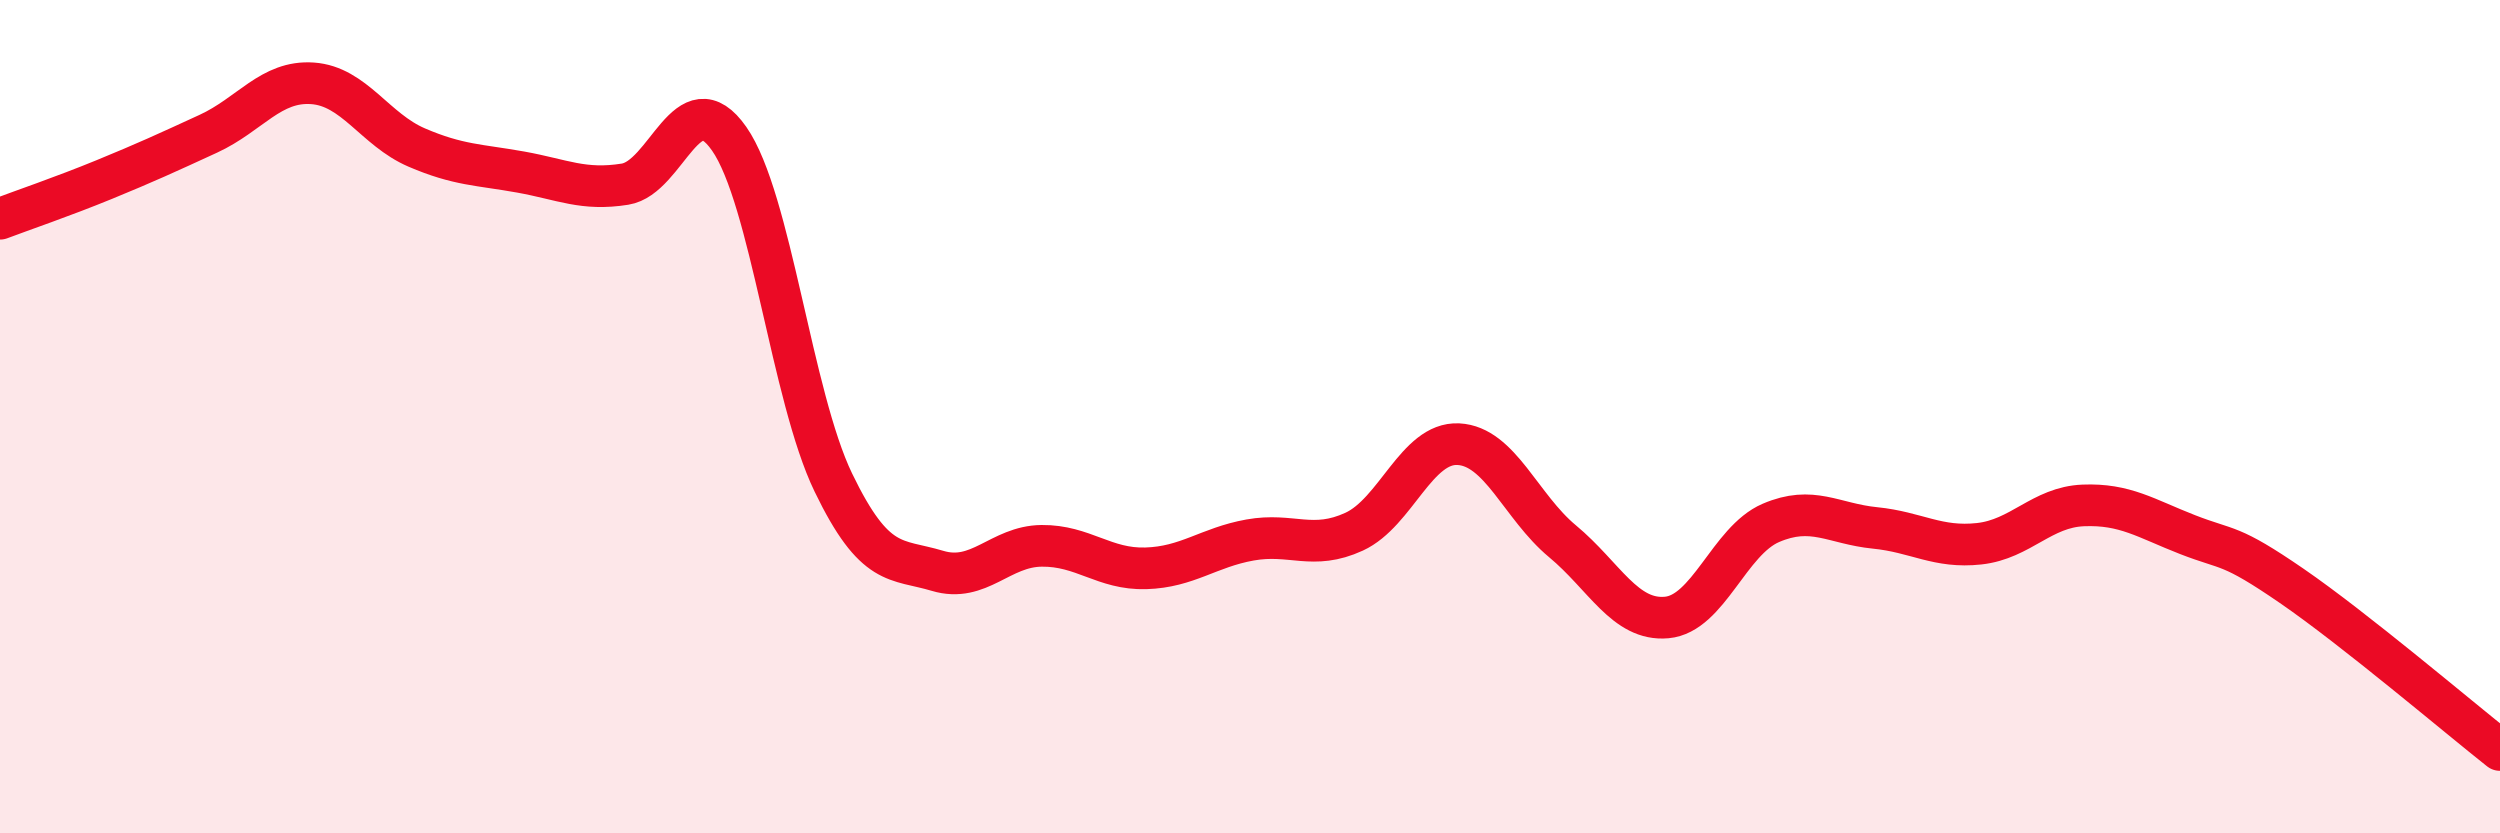 
    <svg width="60" height="20" viewBox="0 0 60 20" xmlns="http://www.w3.org/2000/svg">
      <path
        d="M 0,5.25 C 0.5,5.06 1.5,4.72 2.5,4.31 C 3.5,3.9 4,3.67 5,3.21 C 6,2.75 6.5,1.93 7.5,2 C 8.5,2.07 9,3.11 10,3.54 C 11,3.97 11.5,3.95 12.5,4.13 C 13.5,4.31 14,4.58 15,4.42 C 16,4.26 16.5,1.9 17.5,3.33 C 18.5,4.76 19,9.51 20,11.58 C 21,13.65 21.5,13.4 22.5,13.7 C 23.5,14 24,13.11 25,13.1 C 26,13.09 26.5,13.67 27.5,13.64 C 28.5,13.61 29,13.14 30,12.96 C 31,12.78 31.5,13.22 32.5,12.76 C 33.5,12.3 34,10.61 35,10.66 C 36,10.71 36.5,12.16 37.5,12.99 C 38.5,13.82 39,14.91 40,14.82 C 41,14.73 41.5,12.98 42.5,12.55 C 43.5,12.12 44,12.57 45,12.67 C 46,12.77 46.5,13.16 47.5,13.05 C 48.5,12.94 49,12.17 50,12.13 C 51,12.09 51.5,12.44 52.5,12.83 C 53.5,13.22 53.5,13.03 55,14.06 C 56.5,15.09 59,17.21 60,18L60 20L0 20Z"
        fill="#EB0A25"
        opacity="0.1"
        stroke-linecap="round"
        stroke-linejoin="round"
      />
      <path
        d="M 0,5.25 C 0.5,5.06 1.5,4.72 2.5,4.31 C 3.5,3.9 4,3.67 5,3.21 C 6,2.75 6.5,1.93 7.5,2 C 8.5,2.07 9,3.11 10,3.54 C 11,3.97 11.5,3.95 12.5,4.13 C 13.5,4.31 14,4.58 15,4.42 C 16,4.26 16.5,1.9 17.5,3.33 C 18.5,4.76 19,9.51 20,11.58 C 21,13.65 21.5,13.4 22.5,13.7 C 23.5,14 24,13.11 25,13.1 C 26,13.09 26.5,13.67 27.5,13.64 C 28.5,13.61 29,13.14 30,12.96 C 31,12.78 31.5,13.22 32.5,12.76 C 33.5,12.3 34,10.61 35,10.66 C 36,10.71 36.5,12.16 37.5,12.99 C 38.5,13.82 39,14.91 40,14.82 C 41,14.73 41.5,12.98 42.5,12.55 C 43.5,12.12 44,12.57 45,12.67 C 46,12.77 46.5,13.16 47.5,13.05 C 48.5,12.94 49,12.17 50,12.13 C 51,12.09 51.5,12.44 52.5,12.83 C 53.5,13.22 53.5,13.03 55,14.06 C 56.5,15.09 59,17.21 60,18"
        stroke="#EB0A25"
        stroke-width="1"
        fill="none"
        stroke-linecap="round"
        stroke-linejoin="round"
      />
    </svg>
  